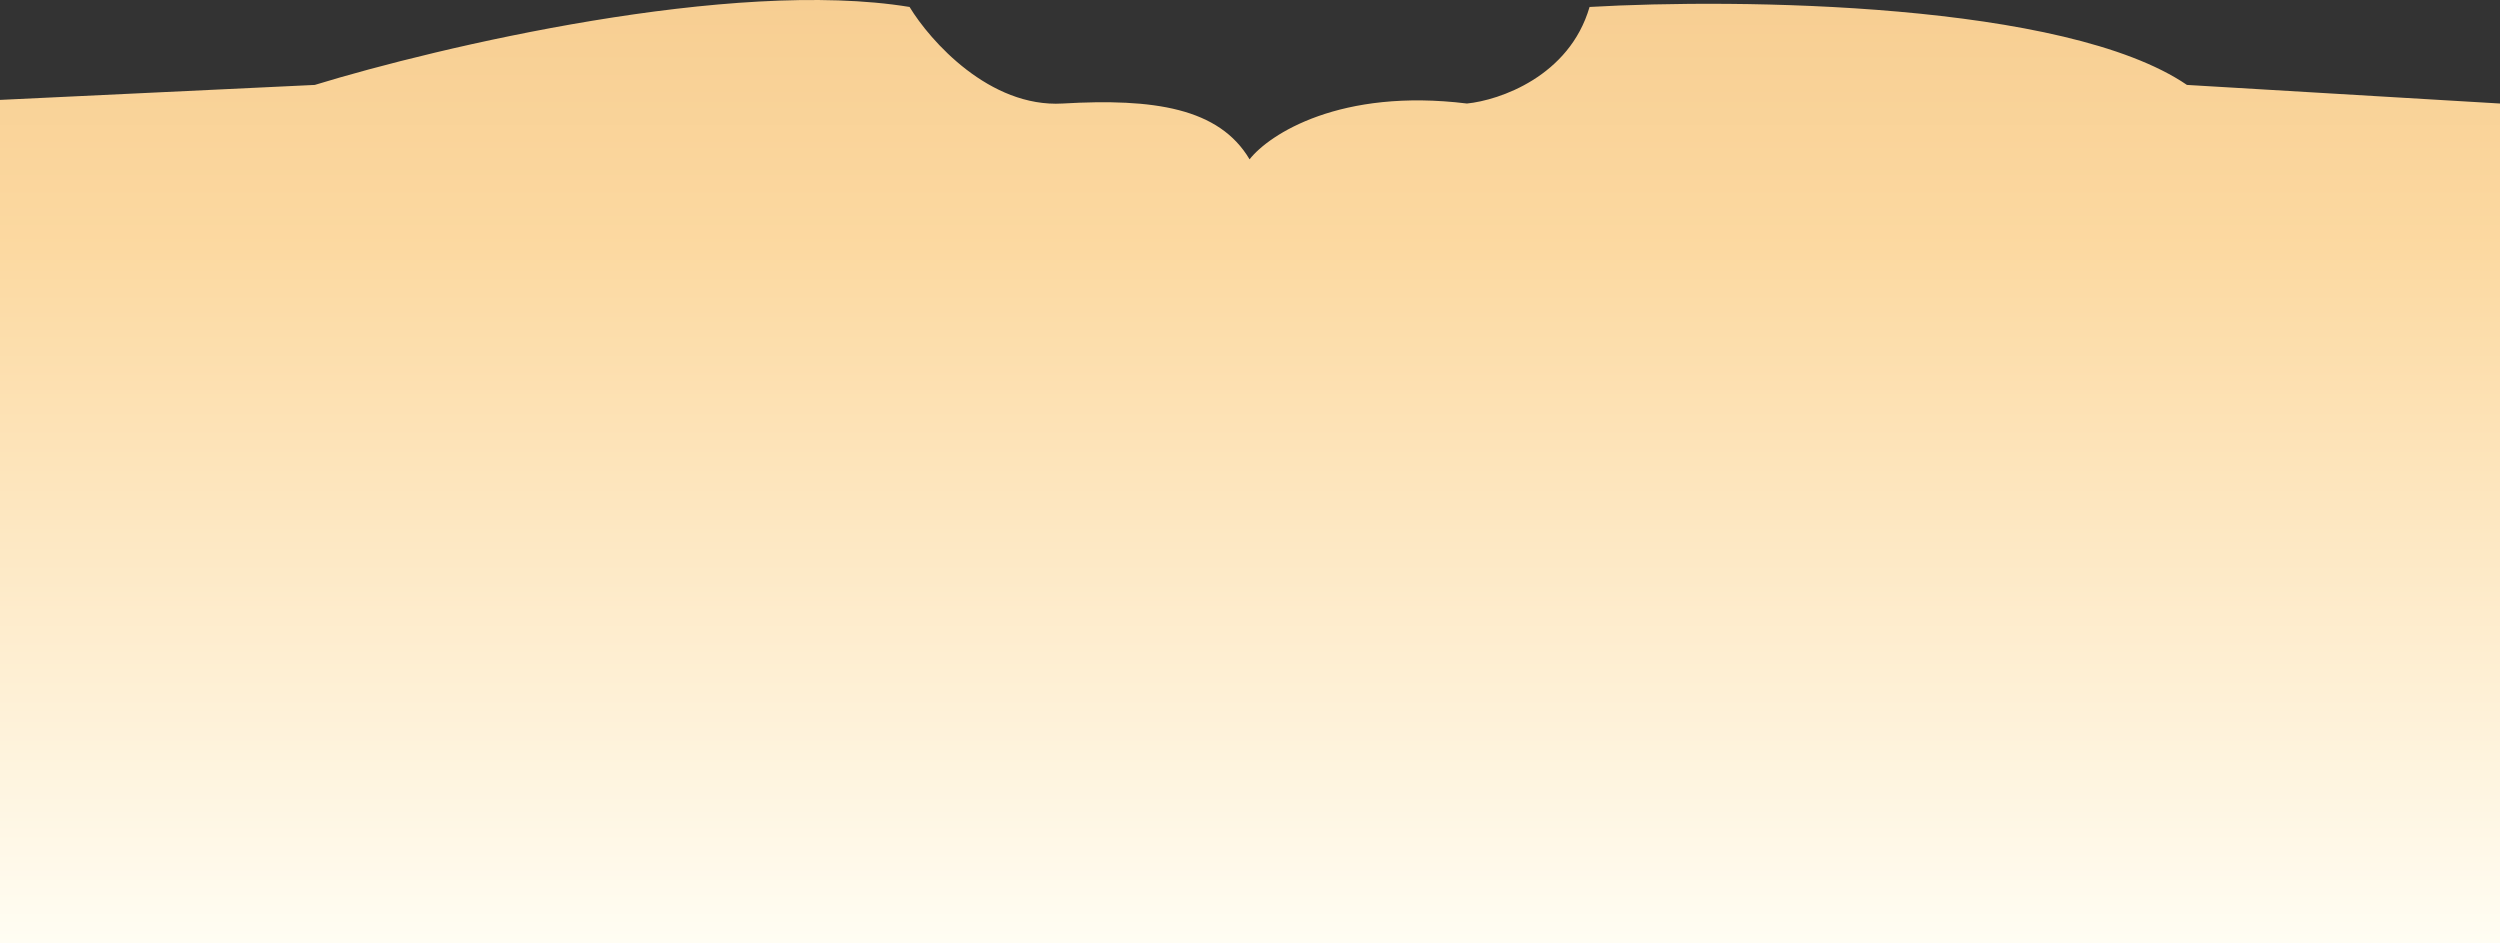 <svg width="1439" height="543" viewBox="0 0 1439 543" fill="none" xmlns="http://www.w3.org/2000/svg">
<rect x="0" y="0" width="1439" height="543" fill="#333333" stroke="none"/>
<path d="M181.19 48.88L-1 57.549V543H1439V59.588L1258.81 48.88C1188.74 1.151 1000.38 -0.923 914.954 4.006C903.342 43.985 863.067 57.719 844.381 59.588C771.505 50.614 730.595 77.266 719.25 91.714C701.732 62.138 664.193 56.529 611.638 59.588C569.594 62.036 535.392 23.553 523.546 4.006C421.44 -12.719 252.764 26.953 181.19 48.88Z" fill="url(#paint0_linear_1_158)"/>
<defs>
<linearGradient id="paint0_linear_1_158" x1="719" y1="0" x2="719" y2="543" gradientUnits="userSpaceOnUse">
<stop stop-color="#F7CE92"/>
<stop offset="0.265" stop-color="#FCD9A1"/>
<stop offset="1" stop-color="#FFFDF3"/>
</linearGradient>
</defs>
</svg>

